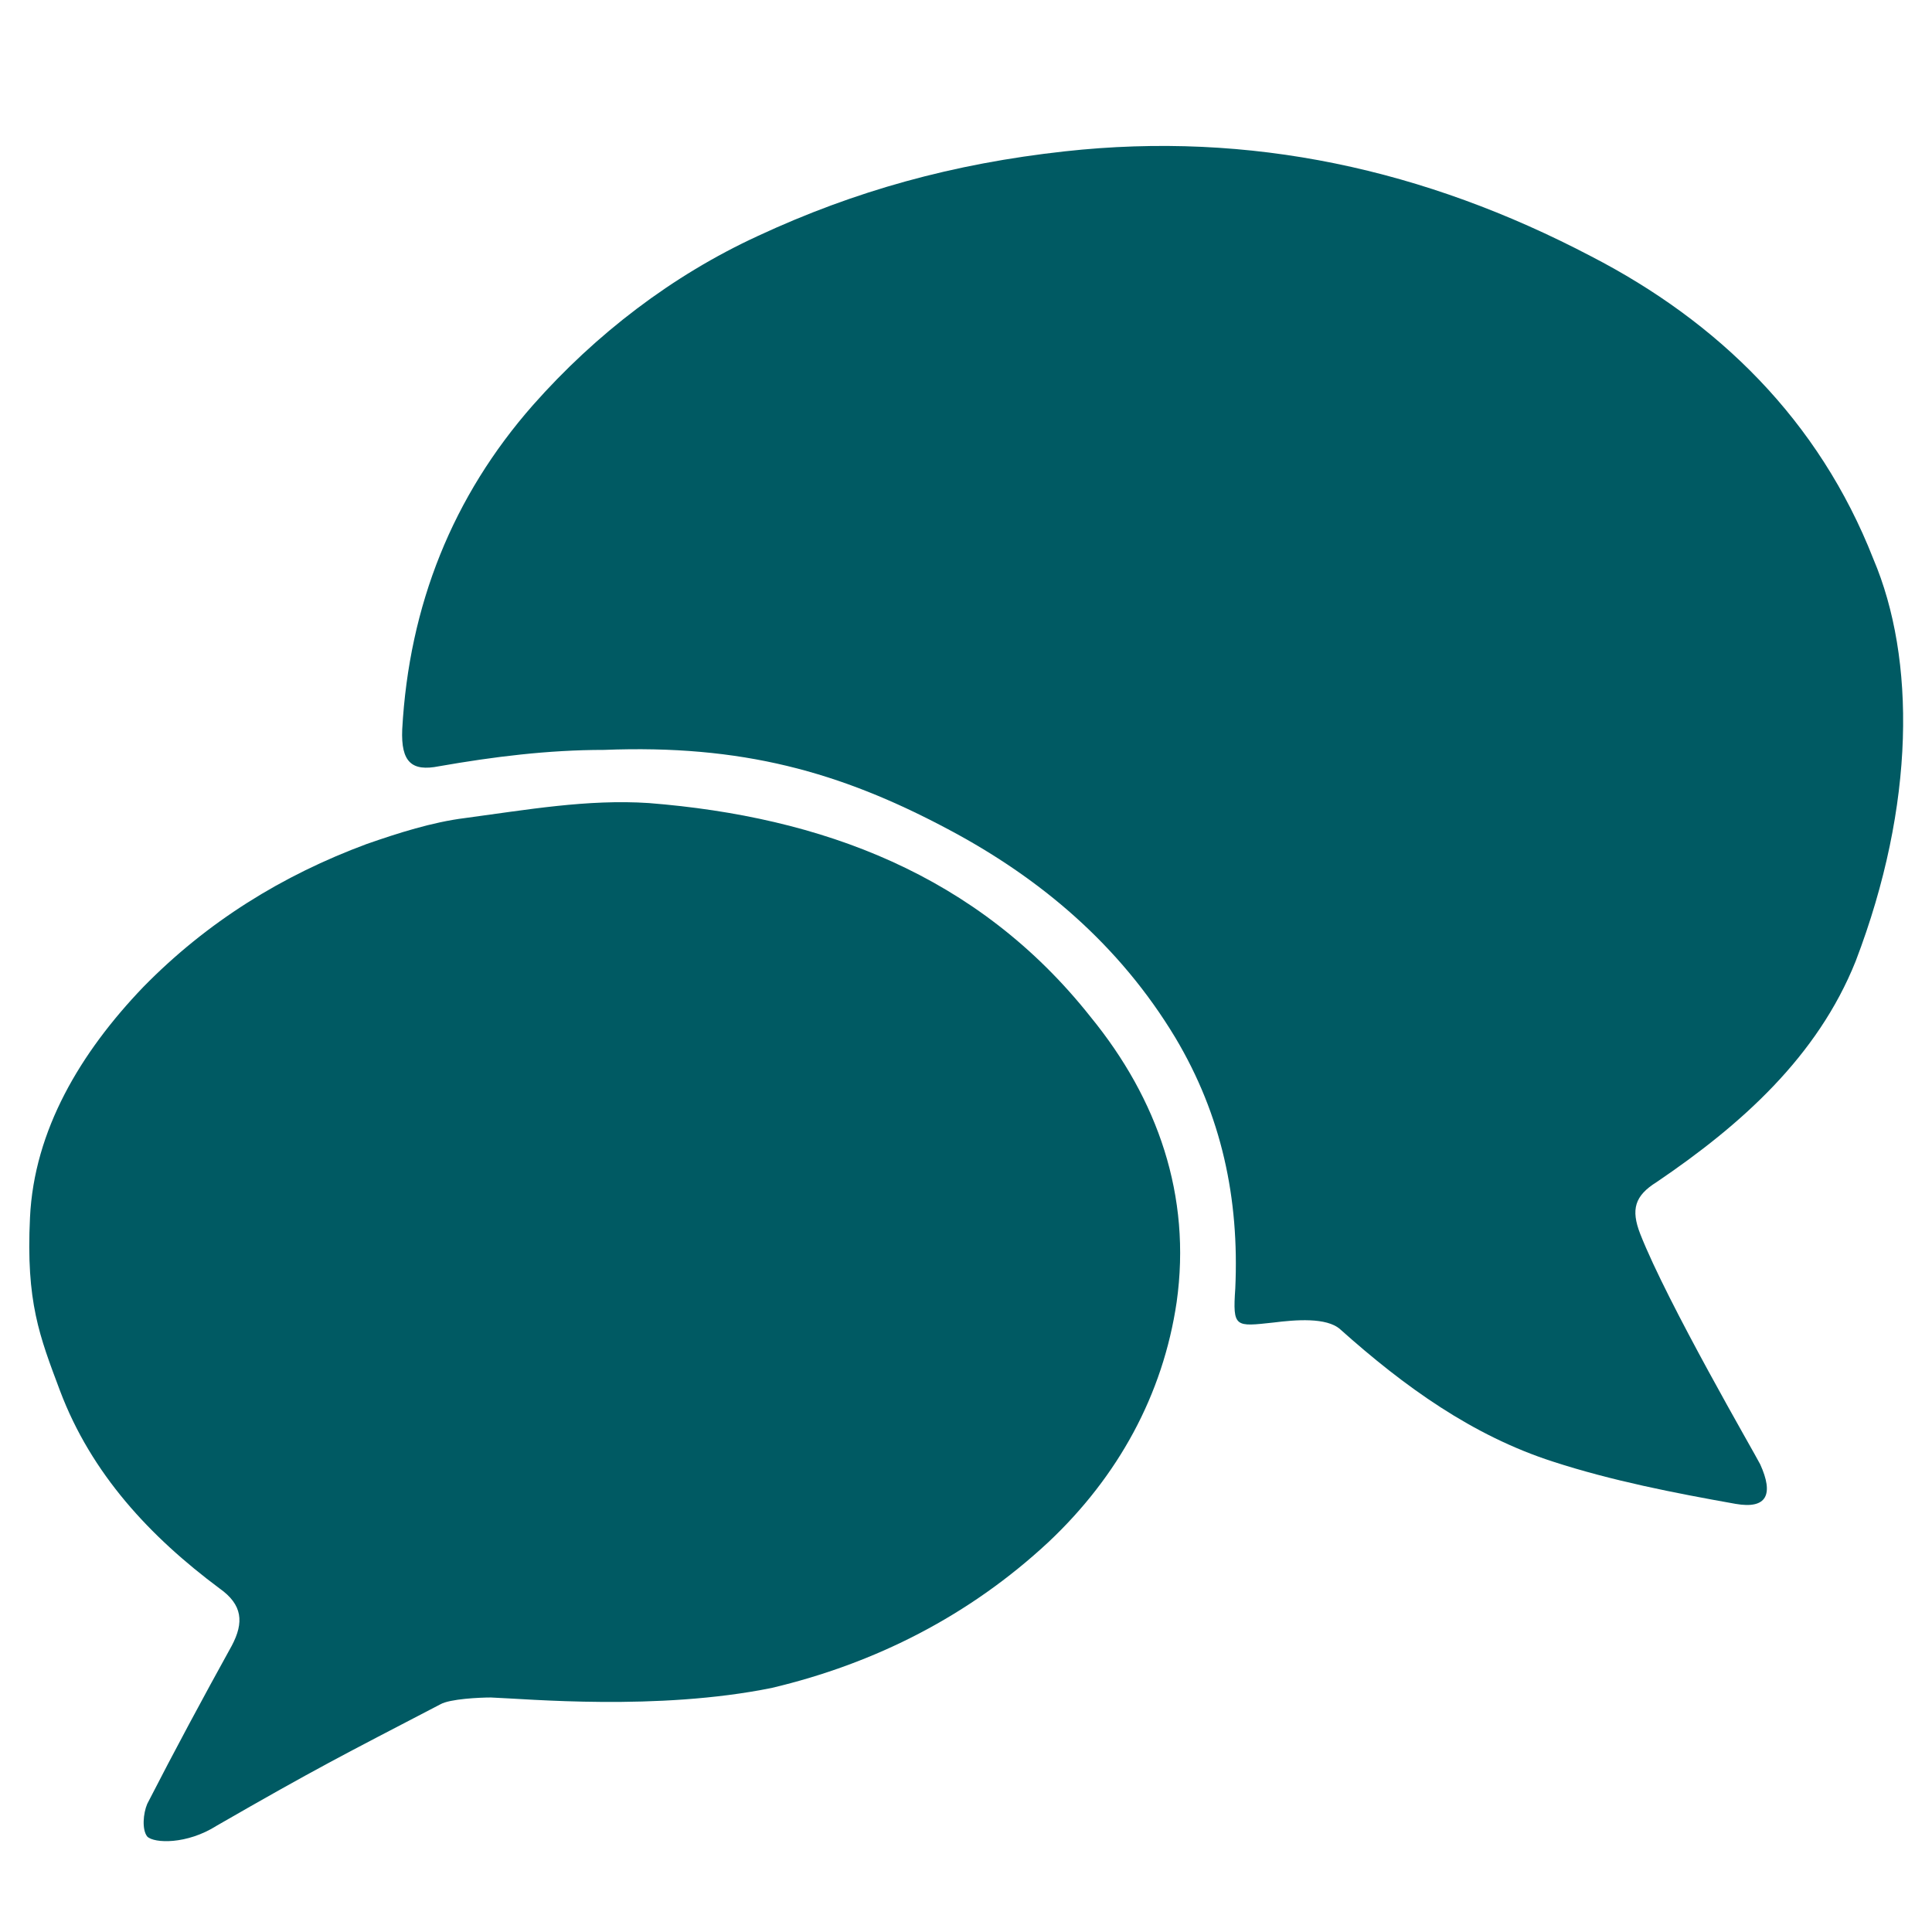 <?xml version="1.0" encoding="utf-8"?>
<!-- Generator: Adobe Illustrator 24.3.0, SVG Export Plug-In . SVG Version: 6.00 Build 0)  -->
<svg version="1.1" id="Ebene_1" xmlns="http://www.w3.org/2000/svg" xmlns:xlink="http://www.w3.org/1999/xlink" x="0px" y="0px"
	 viewBox="0 0 141.7 141.7" style="enable-background:new 0 0 141.7 141.7;" xml:space="preserve">
<style type="text/css">
	.st0{fill:#005A63;}
	.st1{fill:#CBBB9F;}
</style>
<path class="st0" d="M137.4,41c-4-10.2-11.4-17.4-20.7-22.2c-12.2-6.4-25-9.2-38.6-7.7c-8.2,0.9-15.4,2.9-22.5,6.2
	c-6.3,2.9-11.9,7.2-16.5,12.4c-5.9,6.7-9.1,14.7-9.6,23.8c-0.1,2.4,0.7,3.1,2.7,2.7c4-0.7,8-1.2,12.1-1.2
	c10.1-0.4,17.3,1.6,25.2,5.8c6.8,3.6,12.6,8.5,16.7,15.3c3.4,5.7,4.7,11.8,4.4,18.4c-0.2,2.9,0,2.8,2.8,2.5c1.6-0.2,3.9-0.4,4.9,0.5
	c4.7,4.2,9.7,7.8,15.6,9.7c4.3,1.4,8.9,2.3,13.4,3.1c2.3,0.4,2.8-0.7,1.8-2.9c-0.4-0.8-6.8-11.8-8.8-16.9c-0.7-1.8-0.4-2.8,1.2-3.8
	c6.2-4.2,11.8-9.2,14.6-16.2C140.5,59,140.5,48.3,137.4,41L137.4,41z"/>
<path class="st0" d="M47.6,58.9c-4.5-0.3-9,0.5-13.5,1.1c-2.4,0.3-4.9,1.1-7.2,1.9c-6.2,2.3-11.7,5.7-16.4,10.5
	c-4.6,4.8-8,10.5-8.3,16.9C1.9,95.5,2.9,98,4.4,102c2.3,6.1,6.6,10.7,11.7,14.5c1.7,1.2,1.8,2.5,0.9,4.2c-2.1,3.8-4.2,7.7-6.2,11.6
	c-0.3,0.7-0.4,1.9,0,2.4c0.5,0.5,2.9,0.6,5.1-0.8c7.3-4.2,9.1-5.1,16.4-8.9c0.7-0.4,2.9-0.5,3.7-0.5c2.7,0.1,12.2,1,20.6-0.7
	c7.6-1.8,14.5-5.3,20.3-10.7c5.1-4.8,8.4-10.8,9.4-17.6c1.1-7.8-1.4-14.9-6.3-20.9C71.7,64.1,60.2,59.9,47.6,58.9L47.6,58.9z"/>
</svg>
